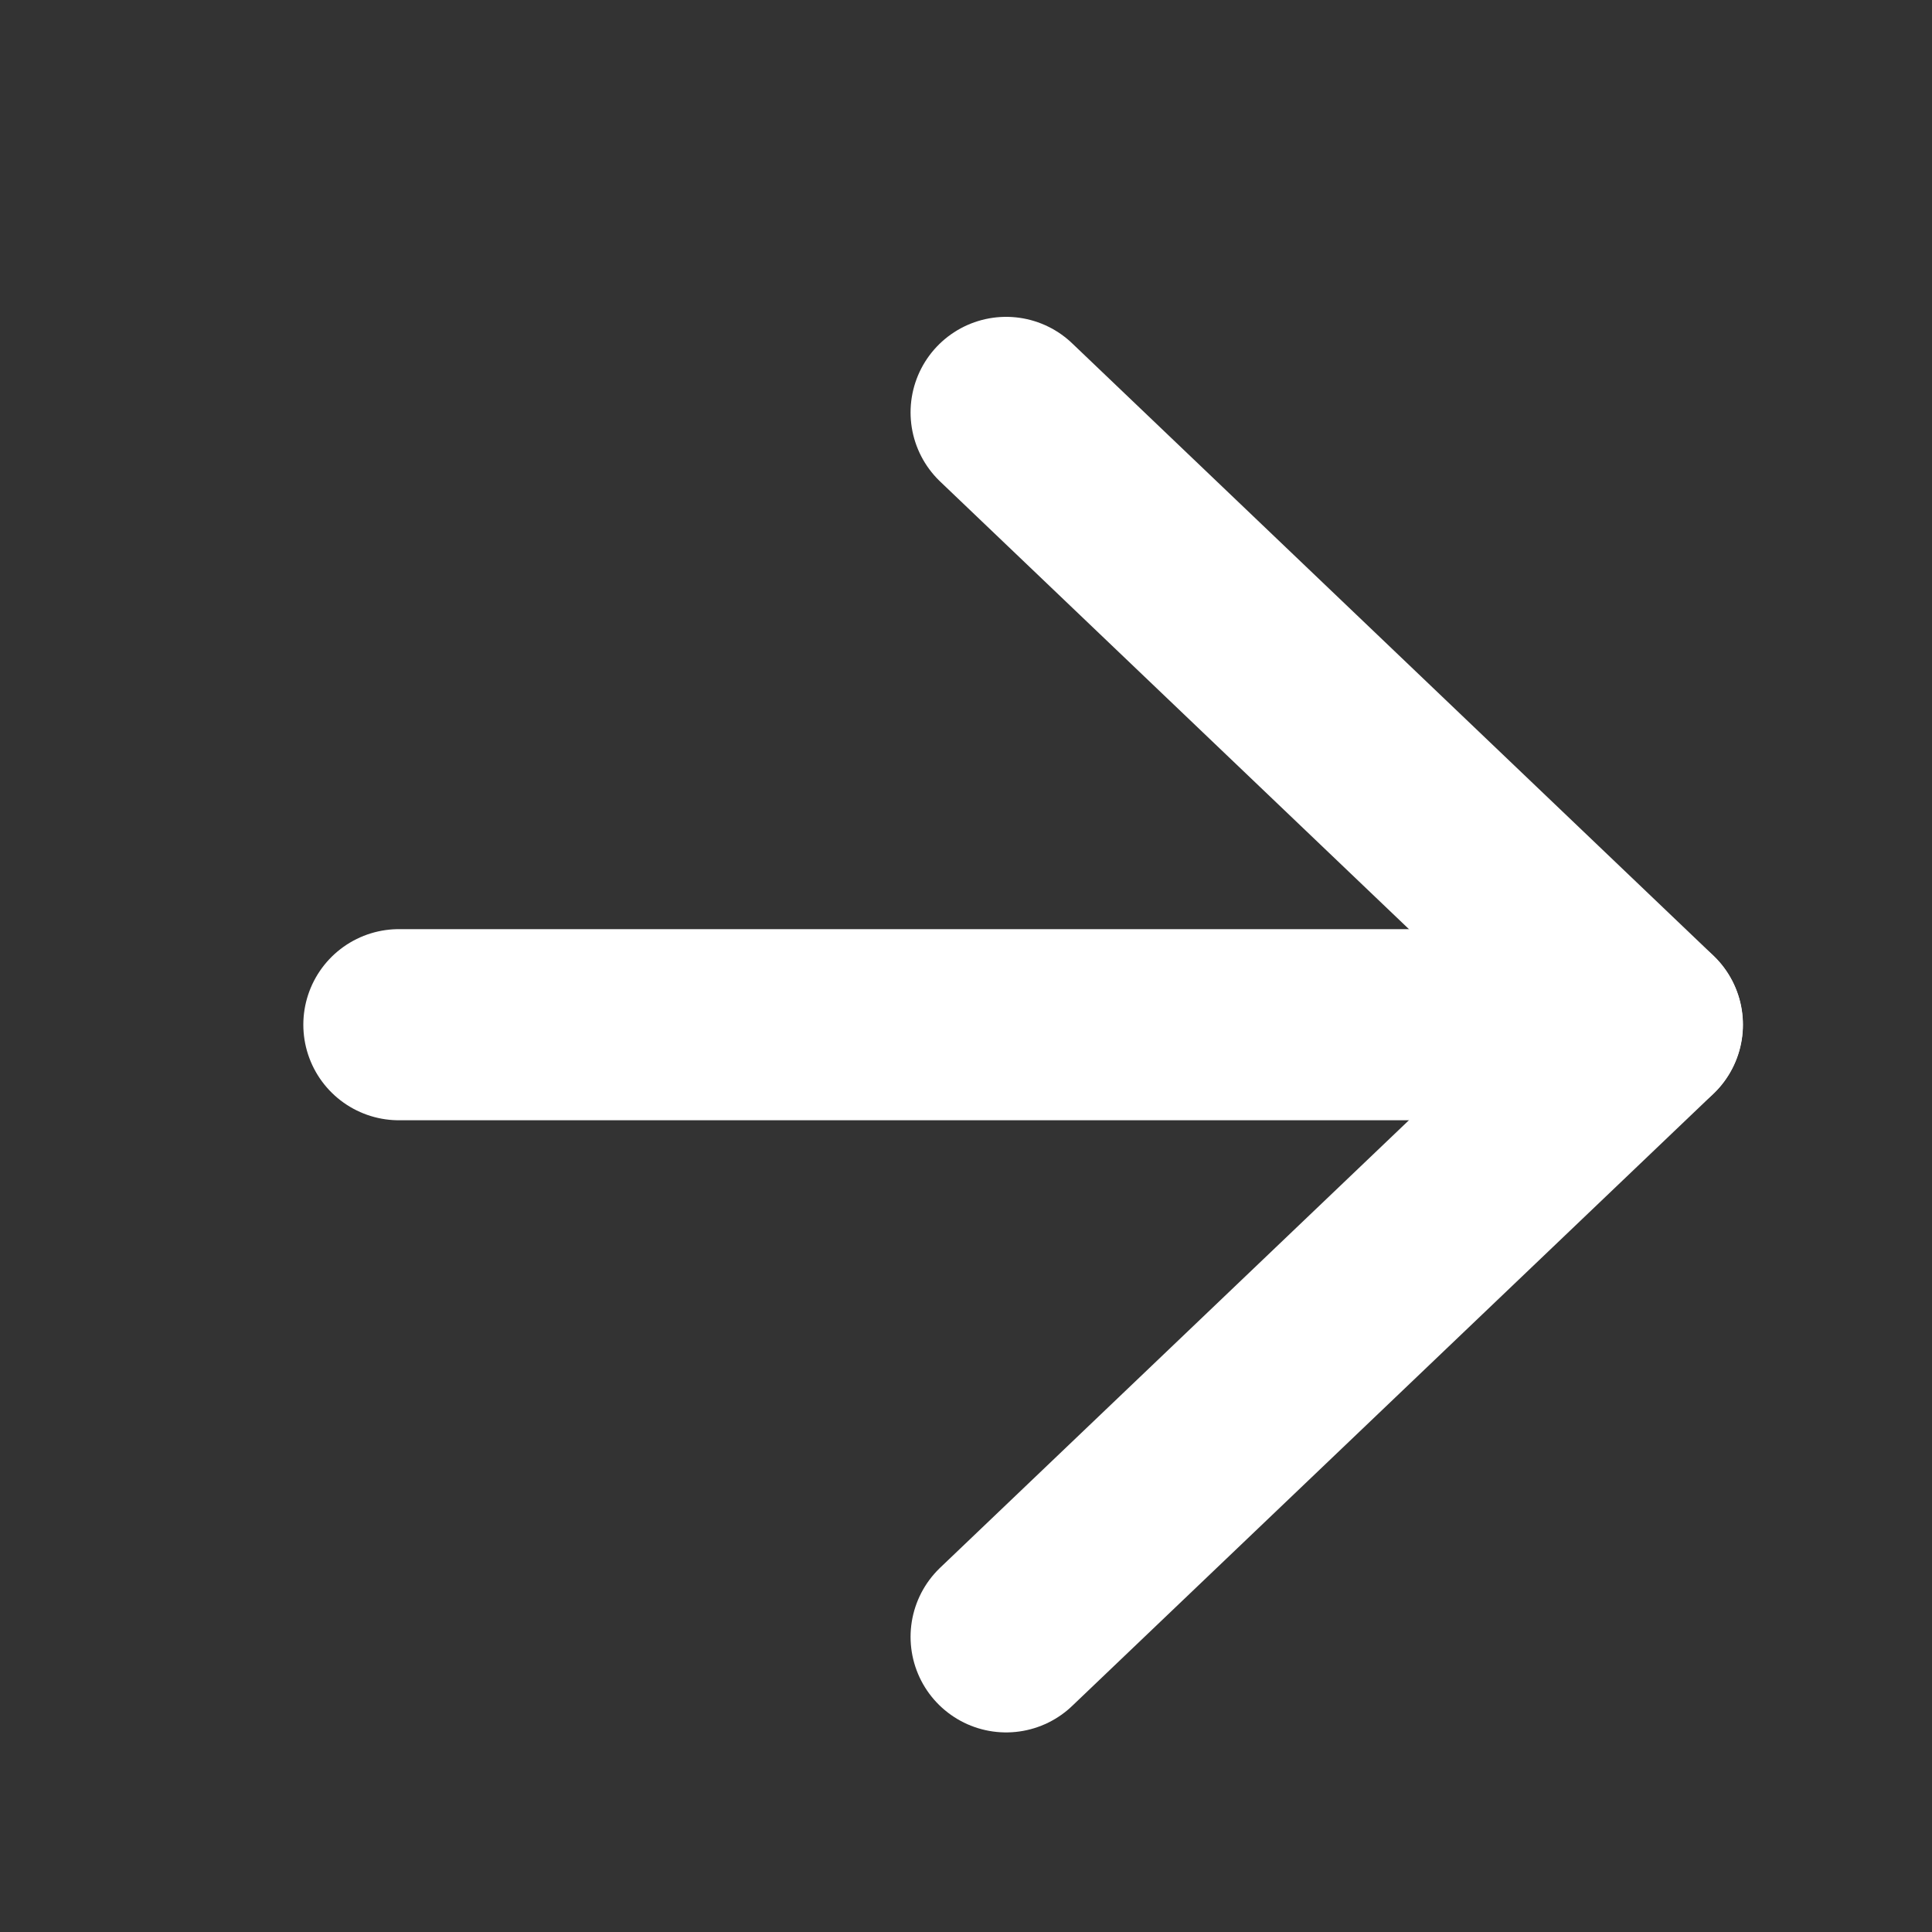 <svg width="13" height="13" viewBox="0 0 13 13" fill="none" xmlns="http://www.w3.org/2000/svg">
<rect x="0" y="0" width="13" height="13" fill="#333333" stroke="none"/>
<path d="M6.77 2.775L11.085 6.895L6.77 11.014" stroke="white" stroke-width="1.286" stroke-linecap="round" stroke-linejoin="round"/>
<path d="M11.084 6.895L2.684 6.895" stroke="white" stroke-width="1.286" stroke-linecap="round" stroke-linejoin="round"/>
</svg>
